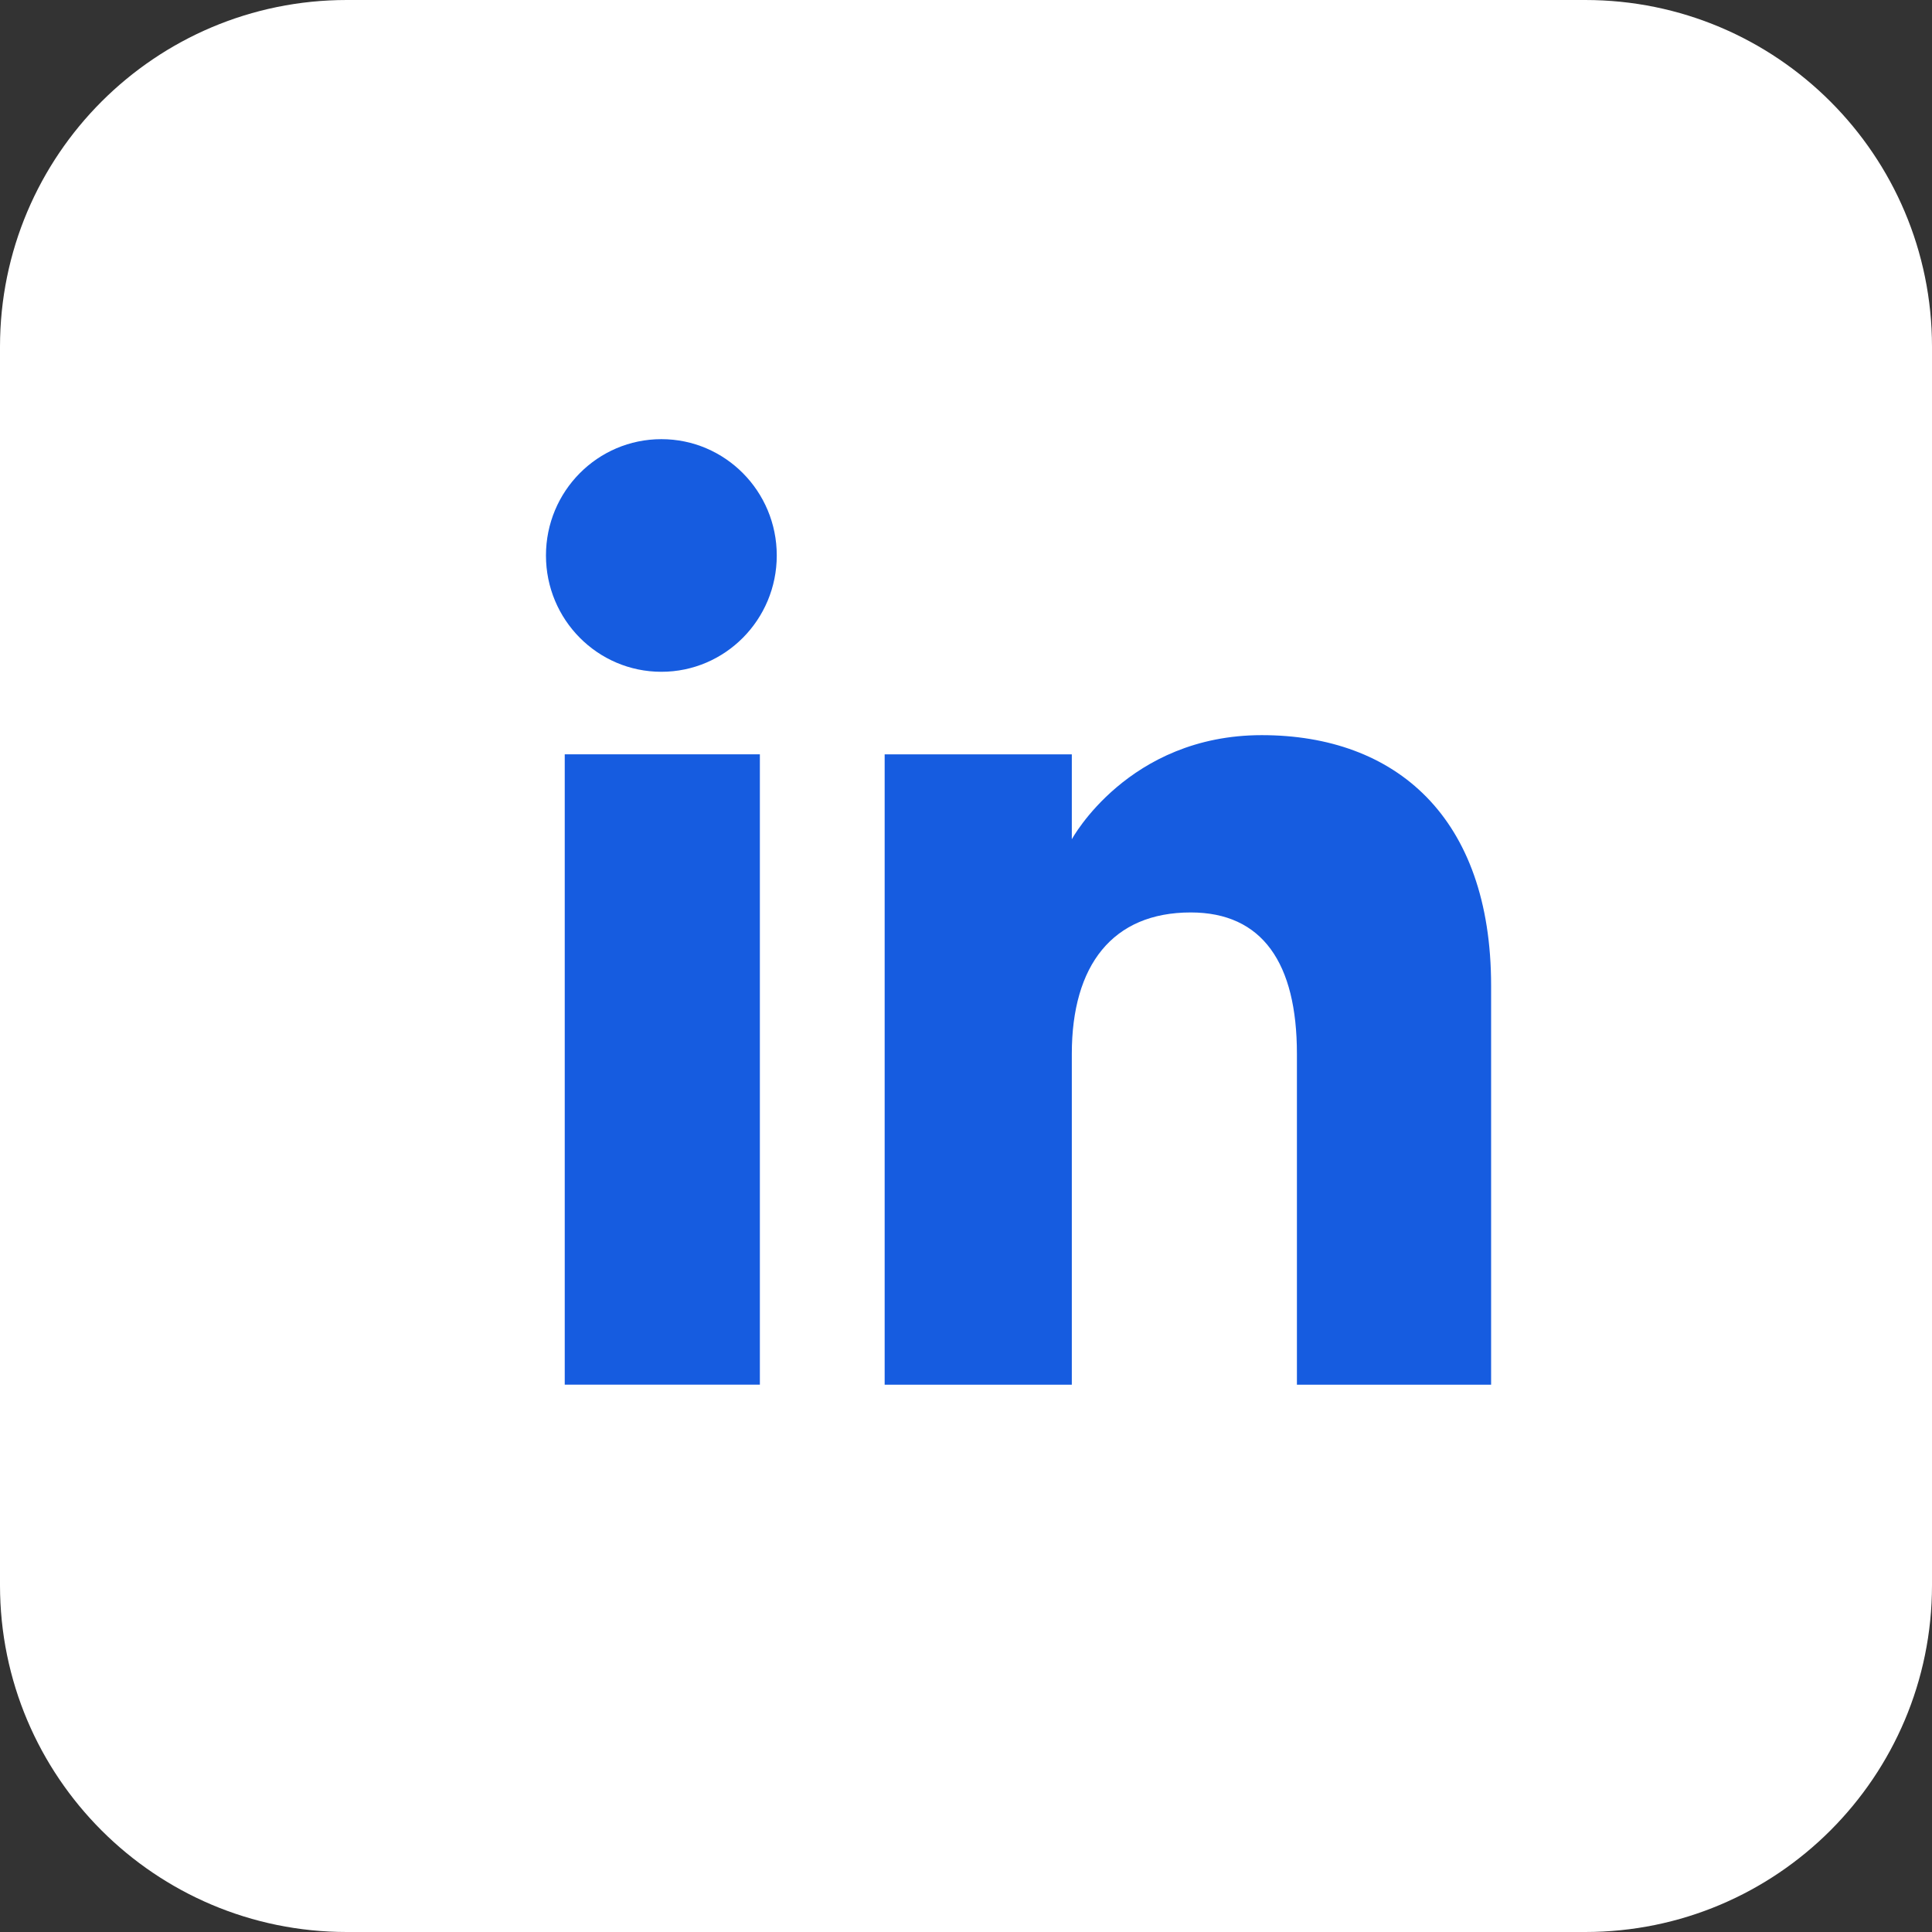 <svg width="39" height="39" viewBox="0 0 39 39" fill="none" xmlns="http://www.w3.org/2000/svg">
<rect x="0" y="0" width="39" height="39" fill="#333333" stroke="none"/>
<path d="M0 7C0 3.134 3.134 0 7 0H32C35.866 0 39 3.134 39 7V32C39 35.866 35.866 39 32 39H7C3.134 39 0 35.866 0 32V7Z" fill="#FFFFFF"/>
<rect x="11.4" y="15.227" width="3.939" height="12.724" fill="#165CE0"/>
<path d="M13.351 13.561C14.637 13.561 15.68 12.509 15.68 11.213C15.68 9.916 14.637 8.865 13.351 8.865C12.063 8.865 11.021 9.916 11.021 11.213C11.021 12.509 12.063 13.561 13.351 13.561Z" fill="#165CE0"/>
<path d="M21.636 21.273C21.636 19.484 22.459 18.419 24.036 18.419C25.484 18.419 26.18 19.442 26.18 21.273V27.952H30.1V19.896C30.1 16.488 28.168 14.84 25.471 14.84C22.772 14.84 21.636 16.942 21.636 16.942V15.228H17.858V27.952H21.636V21.273Z" fill="#165CE0"/>
</svg>
